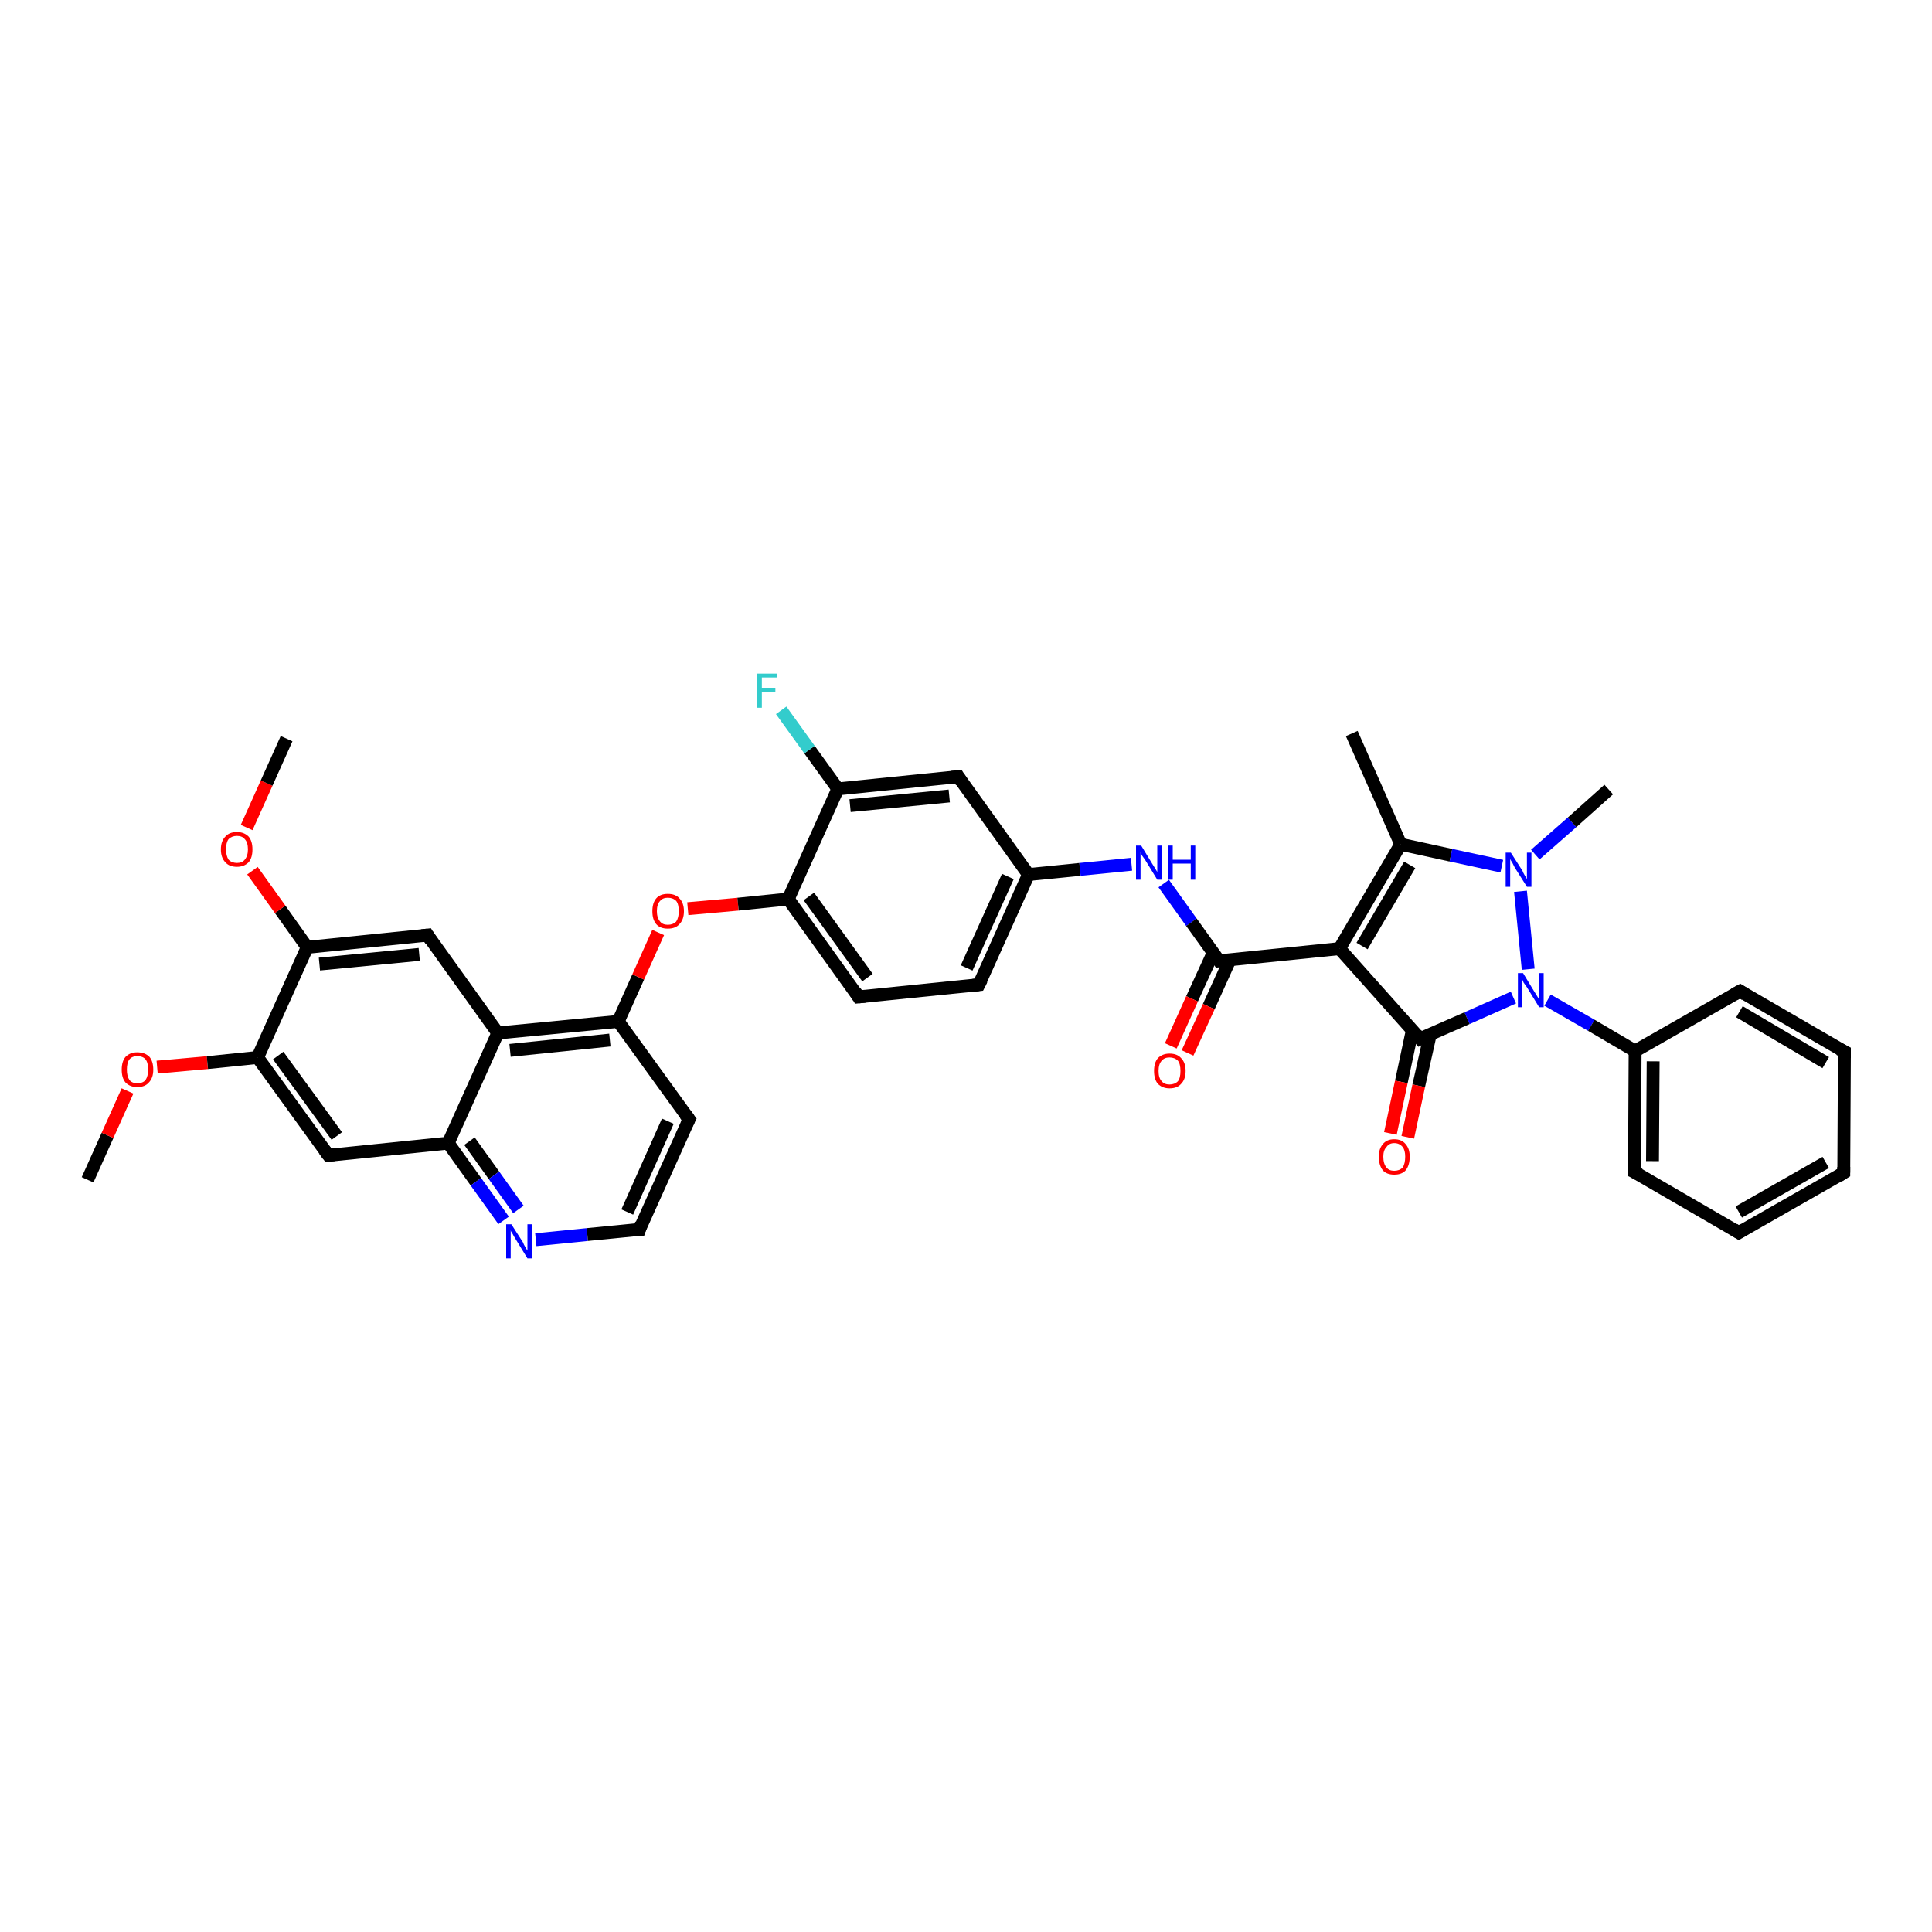 <?xml version='1.0' encoding='iso-8859-1'?>
<svg version='1.1' baseProfile='full'
              xmlns='http://www.w3.org/2000/svg'
                      xmlns:rdkit='http://www.rdkit.org/xml'
                      xmlns:xlink='http://www.w3.org/1999/xlink'
                  xml:space='preserve'
width='300px' height='300px' viewBox='0 0 300 300'>
<!-- END OF HEADER -->
<rect style='opacity:1.0;fill:#FFFFFF;stroke:none' width='300.0' height='300.0' x='0.0' y='0.0'> </rect>
<path class='bond-0 atom-0 atom-1' d='M 13.6,183.2 L 16.7,176.3' style='fill:none;fill-rule:evenodd;stroke:#000000;stroke-width:2.0px;stroke-linecap:butt;stroke-linejoin:miter;stroke-opacity:1' />
<path class='bond-0 atom-0 atom-1' d='M 16.7,176.3 L 19.8,169.4' style='fill:none;fill-rule:evenodd;stroke:#FF0000;stroke-width:2.0px;stroke-linecap:butt;stroke-linejoin:miter;stroke-opacity:1' />
<path class='bond-1 atom-1 atom-2' d='M 24.4,165.7 L 32.2,165.0' style='fill:none;fill-rule:evenodd;stroke:#FF0000;stroke-width:2.0px;stroke-linecap:butt;stroke-linejoin:miter;stroke-opacity:1' />
<path class='bond-1 atom-1 atom-2' d='M 32.2,165.0 L 40.0,164.2' style='fill:none;fill-rule:evenodd;stroke:#000000;stroke-width:2.0px;stroke-linecap:butt;stroke-linejoin:miter;stroke-opacity:1' />
<path class='bond-2 atom-2 atom-3' d='M 40.0,164.2 L 51.0,179.4' style='fill:none;fill-rule:evenodd;stroke:#000000;stroke-width:2.0px;stroke-linecap:butt;stroke-linejoin:miter;stroke-opacity:1' />
<path class='bond-2 atom-2 atom-3' d='M 43.2,163.9 L 52.3,176.4' style='fill:none;fill-rule:evenodd;stroke:#000000;stroke-width:2.0px;stroke-linecap:butt;stroke-linejoin:miter;stroke-opacity:1' />
<path class='bond-3 atom-3 atom-4' d='M 51.0,179.4 L 69.6,177.5' style='fill:none;fill-rule:evenodd;stroke:#000000;stroke-width:2.0px;stroke-linecap:butt;stroke-linejoin:miter;stroke-opacity:1' />
<path class='bond-4 atom-4 atom-5' d='M 69.6,177.5 L 73.9,183.5' style='fill:none;fill-rule:evenodd;stroke:#000000;stroke-width:2.0px;stroke-linecap:butt;stroke-linejoin:miter;stroke-opacity:1' />
<path class='bond-4 atom-4 atom-5' d='M 73.9,183.5 L 78.2,189.5' style='fill:none;fill-rule:evenodd;stroke:#0000FF;stroke-width:2.0px;stroke-linecap:butt;stroke-linejoin:miter;stroke-opacity:1' />
<path class='bond-4 atom-4 atom-5' d='M 72.9,177.2 L 76.7,182.5' style='fill:none;fill-rule:evenodd;stroke:#000000;stroke-width:2.0px;stroke-linecap:butt;stroke-linejoin:miter;stroke-opacity:1' />
<path class='bond-4 atom-4 atom-5' d='M 76.7,182.5 L 80.5,187.8' style='fill:none;fill-rule:evenodd;stroke:#0000FF;stroke-width:2.0px;stroke-linecap:butt;stroke-linejoin:miter;stroke-opacity:1' />
<path class='bond-5 atom-5 atom-6' d='M 83.2,192.5 L 91.2,191.7' style='fill:none;fill-rule:evenodd;stroke:#0000FF;stroke-width:2.0px;stroke-linecap:butt;stroke-linejoin:miter;stroke-opacity:1' />
<path class='bond-5 atom-5 atom-6' d='M 91.2,191.7 L 99.3,190.9' style='fill:none;fill-rule:evenodd;stroke:#000000;stroke-width:2.0px;stroke-linecap:butt;stroke-linejoin:miter;stroke-opacity:1' />
<path class='bond-6 atom-6 atom-7' d='M 99.3,190.9 L 107.0,173.8' style='fill:none;fill-rule:evenodd;stroke:#000000;stroke-width:2.0px;stroke-linecap:butt;stroke-linejoin:miter;stroke-opacity:1' />
<path class='bond-6 atom-6 atom-7' d='M 97.4,188.2 L 103.7,174.1' style='fill:none;fill-rule:evenodd;stroke:#000000;stroke-width:2.0px;stroke-linecap:butt;stroke-linejoin:miter;stroke-opacity:1' />
<path class='bond-7 atom-7 atom-8' d='M 107.0,173.8 L 96.0,158.6' style='fill:none;fill-rule:evenodd;stroke:#000000;stroke-width:2.0px;stroke-linecap:butt;stroke-linejoin:miter;stroke-opacity:1' />
<path class='bond-8 atom-8 atom-9' d='M 96.0,158.6 L 99.1,151.7' style='fill:none;fill-rule:evenodd;stroke:#000000;stroke-width:2.0px;stroke-linecap:butt;stroke-linejoin:miter;stroke-opacity:1' />
<path class='bond-8 atom-8 atom-9' d='M 99.1,151.7 L 102.2,144.8' style='fill:none;fill-rule:evenodd;stroke:#FF0000;stroke-width:2.0px;stroke-linecap:butt;stroke-linejoin:miter;stroke-opacity:1' />
<path class='bond-9 atom-9 atom-10' d='M 106.8,141.1 L 114.6,140.4' style='fill:none;fill-rule:evenodd;stroke:#FF0000;stroke-width:2.0px;stroke-linecap:butt;stroke-linejoin:miter;stroke-opacity:1' />
<path class='bond-9 atom-9 atom-10' d='M 114.6,140.4 L 122.4,139.6' style='fill:none;fill-rule:evenodd;stroke:#000000;stroke-width:2.0px;stroke-linecap:butt;stroke-linejoin:miter;stroke-opacity:1' />
<path class='bond-10 atom-10 atom-11' d='M 122.4,139.6 L 133.3,154.8' style='fill:none;fill-rule:evenodd;stroke:#000000;stroke-width:2.0px;stroke-linecap:butt;stroke-linejoin:miter;stroke-opacity:1' />
<path class='bond-10 atom-10 atom-11' d='M 125.6,139.2 L 134.7,151.8' style='fill:none;fill-rule:evenodd;stroke:#000000;stroke-width:2.0px;stroke-linecap:butt;stroke-linejoin:miter;stroke-opacity:1' />
<path class='bond-11 atom-11 atom-12' d='M 133.3,154.8 L 152.0,152.9' style='fill:none;fill-rule:evenodd;stroke:#000000;stroke-width:2.0px;stroke-linecap:butt;stroke-linejoin:miter;stroke-opacity:1' />
<path class='bond-12 atom-12 atom-13' d='M 152.0,152.9 L 159.7,135.8' style='fill:none;fill-rule:evenodd;stroke:#000000;stroke-width:2.0px;stroke-linecap:butt;stroke-linejoin:miter;stroke-opacity:1' />
<path class='bond-12 atom-12 atom-13' d='M 150.1,150.3 L 156.5,136.1' style='fill:none;fill-rule:evenodd;stroke:#000000;stroke-width:2.0px;stroke-linecap:butt;stroke-linejoin:miter;stroke-opacity:1' />
<path class='bond-13 atom-13 atom-14' d='M 159.7,135.8 L 167.7,135.0' style='fill:none;fill-rule:evenodd;stroke:#000000;stroke-width:2.0px;stroke-linecap:butt;stroke-linejoin:miter;stroke-opacity:1' />
<path class='bond-13 atom-13 atom-14' d='M 167.7,135.0 L 175.7,134.2' style='fill:none;fill-rule:evenodd;stroke:#0000FF;stroke-width:2.0px;stroke-linecap:butt;stroke-linejoin:miter;stroke-opacity:1' />
<path class='bond-14 atom-14 atom-15' d='M 180.7,137.2 L 185.0,143.2' style='fill:none;fill-rule:evenodd;stroke:#0000FF;stroke-width:2.0px;stroke-linecap:butt;stroke-linejoin:miter;stroke-opacity:1' />
<path class='bond-14 atom-14 atom-15' d='M 185.0,143.2 L 189.3,149.2' style='fill:none;fill-rule:evenodd;stroke:#000000;stroke-width:2.0px;stroke-linecap:butt;stroke-linejoin:miter;stroke-opacity:1' />
<path class='bond-15 atom-15 atom-16' d='M 188.4,147.9 L 185.1,155.1' style='fill:none;fill-rule:evenodd;stroke:#000000;stroke-width:2.0px;stroke-linecap:butt;stroke-linejoin:miter;stroke-opacity:1' />
<path class='bond-15 atom-15 atom-16' d='M 185.1,155.1 L 181.8,162.4' style='fill:none;fill-rule:evenodd;stroke:#FF0000;stroke-width:2.0px;stroke-linecap:butt;stroke-linejoin:miter;stroke-opacity:1' />
<path class='bond-15 atom-15 atom-16' d='M 191.0,149.0 L 187.7,156.3' style='fill:none;fill-rule:evenodd;stroke:#000000;stroke-width:2.0px;stroke-linecap:butt;stroke-linejoin:miter;stroke-opacity:1' />
<path class='bond-15 atom-15 atom-16' d='M 187.7,156.3 L 184.4,163.5' style='fill:none;fill-rule:evenodd;stroke:#FF0000;stroke-width:2.0px;stroke-linecap:butt;stroke-linejoin:miter;stroke-opacity:1' />
<path class='bond-16 atom-15 atom-17' d='M 189.3,149.2 L 208.0,147.3' style='fill:none;fill-rule:evenodd;stroke:#000000;stroke-width:2.0px;stroke-linecap:butt;stroke-linejoin:miter;stroke-opacity:1' />
<path class='bond-17 atom-17 atom-18' d='M 208.0,147.3 L 217.5,131.1' style='fill:none;fill-rule:evenodd;stroke:#000000;stroke-width:2.0px;stroke-linecap:butt;stroke-linejoin:miter;stroke-opacity:1' />
<path class='bond-17 atom-17 atom-18' d='M 211.5,146.9 L 218.9,134.3' style='fill:none;fill-rule:evenodd;stroke:#000000;stroke-width:2.0px;stroke-linecap:butt;stroke-linejoin:miter;stroke-opacity:1' />
<path class='bond-18 atom-18 atom-19' d='M 217.5,131.1 L 209.9,113.9' style='fill:none;fill-rule:evenodd;stroke:#000000;stroke-width:2.0px;stroke-linecap:butt;stroke-linejoin:miter;stroke-opacity:1' />
<path class='bond-19 atom-18 atom-20' d='M 217.5,131.1 L 225.3,132.8' style='fill:none;fill-rule:evenodd;stroke:#000000;stroke-width:2.0px;stroke-linecap:butt;stroke-linejoin:miter;stroke-opacity:1' />
<path class='bond-19 atom-18 atom-20' d='M 225.3,132.8 L 233.2,134.5' style='fill:none;fill-rule:evenodd;stroke:#0000FF;stroke-width:2.0px;stroke-linecap:butt;stroke-linejoin:miter;stroke-opacity:1' />
<path class='bond-20 atom-20 atom-21' d='M 238.4,132.7 L 244.1,127.7' style='fill:none;fill-rule:evenodd;stroke:#0000FF;stroke-width:2.0px;stroke-linecap:butt;stroke-linejoin:miter;stroke-opacity:1' />
<path class='bond-20 atom-20 atom-21' d='M 244.1,127.7 L 249.8,122.6' style='fill:none;fill-rule:evenodd;stroke:#000000;stroke-width:2.0px;stroke-linecap:butt;stroke-linejoin:miter;stroke-opacity:1' />
<path class='bond-21 atom-20 atom-22' d='M 236.1,138.4 L 237.3,150.5' style='fill:none;fill-rule:evenodd;stroke:#0000FF;stroke-width:2.0px;stroke-linecap:butt;stroke-linejoin:miter;stroke-opacity:1' />
<path class='bond-22 atom-22 atom-23' d='M 240.3,155.3 L 247.1,159.2' style='fill:none;fill-rule:evenodd;stroke:#0000FF;stroke-width:2.0px;stroke-linecap:butt;stroke-linejoin:miter;stroke-opacity:1' />
<path class='bond-22 atom-22 atom-23' d='M 247.1,159.2 L 253.9,163.2' style='fill:none;fill-rule:evenodd;stroke:#000000;stroke-width:2.0px;stroke-linecap:butt;stroke-linejoin:miter;stroke-opacity:1' />
<path class='bond-23 atom-23 atom-24' d='M 253.9,163.2 L 253.8,182.0' style='fill:none;fill-rule:evenodd;stroke:#000000;stroke-width:2.0px;stroke-linecap:butt;stroke-linejoin:miter;stroke-opacity:1' />
<path class='bond-23 atom-23 atom-24' d='M 256.7,164.8 L 256.6,180.3' style='fill:none;fill-rule:evenodd;stroke:#000000;stroke-width:2.0px;stroke-linecap:butt;stroke-linejoin:miter;stroke-opacity:1' />
<path class='bond-24 atom-24 atom-25' d='M 253.8,182.0 L 270.0,191.4' style='fill:none;fill-rule:evenodd;stroke:#000000;stroke-width:2.0px;stroke-linecap:butt;stroke-linejoin:miter;stroke-opacity:1' />
<path class='bond-25 atom-25 atom-26' d='M 270.0,191.4 L 286.3,182.1' style='fill:none;fill-rule:evenodd;stroke:#000000;stroke-width:2.0px;stroke-linecap:butt;stroke-linejoin:miter;stroke-opacity:1' />
<path class='bond-25 atom-25 atom-26' d='M 270.0,188.2 L 283.5,180.5' style='fill:none;fill-rule:evenodd;stroke:#000000;stroke-width:2.0px;stroke-linecap:butt;stroke-linejoin:miter;stroke-opacity:1' />
<path class='bond-26 atom-26 atom-27' d='M 286.3,182.1 L 286.4,163.3' style='fill:none;fill-rule:evenodd;stroke:#000000;stroke-width:2.0px;stroke-linecap:butt;stroke-linejoin:miter;stroke-opacity:1' />
<path class='bond-27 atom-27 atom-28' d='M 286.4,163.3 L 270.2,153.9' style='fill:none;fill-rule:evenodd;stroke:#000000;stroke-width:2.0px;stroke-linecap:butt;stroke-linejoin:miter;stroke-opacity:1' />
<path class='bond-27 atom-27 atom-28' d='M 283.5,165.0 L 270.1,157.1' style='fill:none;fill-rule:evenodd;stroke:#000000;stroke-width:2.0px;stroke-linecap:butt;stroke-linejoin:miter;stroke-opacity:1' />
<path class='bond-28 atom-22 atom-29' d='M 235.0,154.9 L 227.8,158.1' style='fill:none;fill-rule:evenodd;stroke:#0000FF;stroke-width:2.0px;stroke-linecap:butt;stroke-linejoin:miter;stroke-opacity:1' />
<path class='bond-28 atom-22 atom-29' d='M 227.8,158.1 L 220.5,161.3' style='fill:none;fill-rule:evenodd;stroke:#000000;stroke-width:2.0px;stroke-linecap:butt;stroke-linejoin:miter;stroke-opacity:1' />
<path class='bond-29 atom-29 atom-30' d='M 219.3,160.0 L 217.6,168.0' style='fill:none;fill-rule:evenodd;stroke:#000000;stroke-width:2.0px;stroke-linecap:butt;stroke-linejoin:miter;stroke-opacity:1' />
<path class='bond-29 atom-29 atom-30' d='M 217.6,168.0 L 215.9,176.0' style='fill:none;fill-rule:evenodd;stroke:#FF0000;stroke-width:2.0px;stroke-linecap:butt;stroke-linejoin:miter;stroke-opacity:1' />
<path class='bond-29 atom-29 atom-30' d='M 222.1,160.6 L 220.3,168.6' style='fill:none;fill-rule:evenodd;stroke:#000000;stroke-width:2.0px;stroke-linecap:butt;stroke-linejoin:miter;stroke-opacity:1' />
<path class='bond-29 atom-29 atom-30' d='M 220.3,168.6 L 218.6,176.6' style='fill:none;fill-rule:evenodd;stroke:#FF0000;stroke-width:2.0px;stroke-linecap:butt;stroke-linejoin:miter;stroke-opacity:1' />
<path class='bond-30 atom-13 atom-31' d='M 159.7,135.8 L 148.8,120.6' style='fill:none;fill-rule:evenodd;stroke:#000000;stroke-width:2.0px;stroke-linecap:butt;stroke-linejoin:miter;stroke-opacity:1' />
<path class='bond-31 atom-31 atom-32' d='M 148.8,120.6 L 130.1,122.5' style='fill:none;fill-rule:evenodd;stroke:#000000;stroke-width:2.0px;stroke-linecap:butt;stroke-linejoin:miter;stroke-opacity:1' />
<path class='bond-31 atom-31 atom-32' d='M 147.4,123.6 L 132.0,125.1' style='fill:none;fill-rule:evenodd;stroke:#000000;stroke-width:2.0px;stroke-linecap:butt;stroke-linejoin:miter;stroke-opacity:1' />
<path class='bond-32 atom-32 atom-33' d='M 130.1,122.5 L 125.7,116.4' style='fill:none;fill-rule:evenodd;stroke:#000000;stroke-width:2.0px;stroke-linecap:butt;stroke-linejoin:miter;stroke-opacity:1' />
<path class='bond-32 atom-32 atom-33' d='M 125.7,116.4 L 121.3,110.3' style='fill:none;fill-rule:evenodd;stroke:#33CCCC;stroke-width:2.0px;stroke-linecap:butt;stroke-linejoin:miter;stroke-opacity:1' />
<path class='bond-33 atom-8 atom-34' d='M 96.0,158.6 L 77.3,160.4' style='fill:none;fill-rule:evenodd;stroke:#000000;stroke-width:2.0px;stroke-linecap:butt;stroke-linejoin:miter;stroke-opacity:1' />
<path class='bond-33 atom-8 atom-34' d='M 94.7,161.5 L 79.2,163.1' style='fill:none;fill-rule:evenodd;stroke:#000000;stroke-width:2.0px;stroke-linecap:butt;stroke-linejoin:miter;stroke-opacity:1' />
<path class='bond-34 atom-34 atom-35' d='M 77.3,160.4 L 66.4,145.2' style='fill:none;fill-rule:evenodd;stroke:#000000;stroke-width:2.0px;stroke-linecap:butt;stroke-linejoin:miter;stroke-opacity:1' />
<path class='bond-35 atom-35 atom-36' d='M 66.4,145.2 L 47.7,147.1' style='fill:none;fill-rule:evenodd;stroke:#000000;stroke-width:2.0px;stroke-linecap:butt;stroke-linejoin:miter;stroke-opacity:1' />
<path class='bond-35 atom-35 atom-36' d='M 65.1,148.2 L 49.6,149.7' style='fill:none;fill-rule:evenodd;stroke:#000000;stroke-width:2.0px;stroke-linecap:butt;stroke-linejoin:miter;stroke-opacity:1' />
<path class='bond-36 atom-36 atom-37' d='M 47.7,147.1 L 43.5,141.2' style='fill:none;fill-rule:evenodd;stroke:#000000;stroke-width:2.0px;stroke-linecap:butt;stroke-linejoin:miter;stroke-opacity:1' />
<path class='bond-36 atom-36 atom-37' d='M 43.5,141.2 L 39.2,135.2' style='fill:none;fill-rule:evenodd;stroke:#FF0000;stroke-width:2.0px;stroke-linecap:butt;stroke-linejoin:miter;stroke-opacity:1' />
<path class='bond-37 atom-37 atom-38' d='M 38.3,128.5 L 41.4,121.6' style='fill:none;fill-rule:evenodd;stroke:#FF0000;stroke-width:2.0px;stroke-linecap:butt;stroke-linejoin:miter;stroke-opacity:1' />
<path class='bond-37 atom-37 atom-38' d='M 41.4,121.6 L 44.5,114.7' style='fill:none;fill-rule:evenodd;stroke:#000000;stroke-width:2.0px;stroke-linecap:butt;stroke-linejoin:miter;stroke-opacity:1' />
<path class='bond-38 atom-36 atom-2' d='M 47.7,147.1 L 40.0,164.2' style='fill:none;fill-rule:evenodd;stroke:#000000;stroke-width:2.0px;stroke-linecap:butt;stroke-linejoin:miter;stroke-opacity:1' />
<path class='bond-39 atom-34 atom-4' d='M 77.3,160.4 L 69.6,177.5' style='fill:none;fill-rule:evenodd;stroke:#000000;stroke-width:2.0px;stroke-linecap:butt;stroke-linejoin:miter;stroke-opacity:1' />
<path class='bond-40 atom-32 atom-10' d='M 130.1,122.5 L 122.4,139.6' style='fill:none;fill-rule:evenodd;stroke:#000000;stroke-width:2.0px;stroke-linecap:butt;stroke-linejoin:miter;stroke-opacity:1' />
<path class='bond-41 atom-29 atom-17' d='M 220.5,161.3 L 208.0,147.3' style='fill:none;fill-rule:evenodd;stroke:#000000;stroke-width:2.0px;stroke-linecap:butt;stroke-linejoin:miter;stroke-opacity:1' />
<path class='bond-42 atom-28 atom-23' d='M 270.2,153.9 L 253.9,163.2' style='fill:none;fill-rule:evenodd;stroke:#000000;stroke-width:2.0px;stroke-linecap:butt;stroke-linejoin:miter;stroke-opacity:1' />
<path d='M 50.4,178.6 L 51.0,179.4 L 51.9,179.3' style='fill:none;stroke:#000000;stroke-width:2.0px;stroke-linecap:butt;stroke-linejoin:miter;stroke-opacity:1;' />
<path d='M 98.9,190.9 L 99.3,190.9 L 99.6,190.0' style='fill:none;stroke:#000000;stroke-width:2.0px;stroke-linecap:butt;stroke-linejoin:miter;stroke-opacity:1;' />
<path d='M 106.6,174.6 L 107.0,173.8 L 106.4,173.0' style='fill:none;stroke:#000000;stroke-width:2.0px;stroke-linecap:butt;stroke-linejoin:miter;stroke-opacity:1;' />
<path d='M 132.8,154.0 L 133.3,154.8 L 134.3,154.7' style='fill:none;stroke:#000000;stroke-width:2.0px;stroke-linecap:butt;stroke-linejoin:miter;stroke-opacity:1;' />
<path d='M 151.1,153.0 L 152.0,152.9 L 152.4,152.1' style='fill:none;stroke:#000000;stroke-width:2.0px;stroke-linecap:butt;stroke-linejoin:miter;stroke-opacity:1;' />
<path d='M 189.1,148.9 L 189.3,149.2 L 190.3,149.1' style='fill:none;stroke:#000000;stroke-width:2.0px;stroke-linecap:butt;stroke-linejoin:miter;stroke-opacity:1;' />
<path d='M 253.8,181.0 L 253.8,182.0 L 254.6,182.4' style='fill:none;stroke:#000000;stroke-width:2.0px;stroke-linecap:butt;stroke-linejoin:miter;stroke-opacity:1;' />
<path d='M 269.2,190.9 L 270.0,191.4 L 270.8,190.9' style='fill:none;stroke:#000000;stroke-width:2.0px;stroke-linecap:butt;stroke-linejoin:miter;stroke-opacity:1;' />
<path d='M 285.5,182.6 L 286.3,182.1 L 286.3,181.2' style='fill:none;stroke:#000000;stroke-width:2.0px;stroke-linecap:butt;stroke-linejoin:miter;stroke-opacity:1;' />
<path d='M 286.4,164.3 L 286.4,163.3 L 285.6,162.9' style='fill:none;stroke:#000000;stroke-width:2.0px;stroke-linecap:butt;stroke-linejoin:miter;stroke-opacity:1;' />
<path d='M 271.0,154.4 L 270.2,153.9 L 269.3,154.4' style='fill:none;stroke:#000000;stroke-width:2.0px;stroke-linecap:butt;stroke-linejoin:miter;stroke-opacity:1;' />
<path d='M 220.9,161.1 L 220.5,161.3 L 219.9,160.6' style='fill:none;stroke:#000000;stroke-width:2.0px;stroke-linecap:butt;stroke-linejoin:miter;stroke-opacity:1;' />
<path d='M 149.3,121.4 L 148.8,120.6 L 147.8,120.7' style='fill:none;stroke:#000000;stroke-width:2.0px;stroke-linecap:butt;stroke-linejoin:miter;stroke-opacity:1;' />
<path d='M 66.9,146.0 L 66.4,145.2 L 65.5,145.3' style='fill:none;stroke:#000000;stroke-width:2.0px;stroke-linecap:butt;stroke-linejoin:miter;stroke-opacity:1;' />
<path class='atom-1' d='M 18.9 166.1
Q 18.9 164.8, 19.5 164.1
Q 20.2 163.4, 21.3 163.4
Q 22.5 163.4, 23.2 164.1
Q 23.8 164.8, 23.8 166.1
Q 23.8 167.4, 23.1 168.1
Q 22.5 168.8, 21.3 168.8
Q 20.2 168.8, 19.5 168.1
Q 18.9 167.4, 18.9 166.1
M 21.3 168.2
Q 22.2 168.2, 22.6 167.7
Q 23.0 167.1, 23.0 166.1
Q 23.0 165.0, 22.6 164.5
Q 22.2 164.0, 21.3 164.0
Q 20.5 164.0, 20.1 164.5
Q 19.7 165.0, 19.7 166.1
Q 19.7 167.1, 20.1 167.7
Q 20.5 168.2, 21.3 168.2
' fill='#FF0000'/>
<path class='atom-5' d='M 79.4 190.1
L 81.2 192.9
Q 81.3 193.2, 81.6 193.7
Q 81.9 194.2, 81.9 194.2
L 81.9 190.1
L 82.6 190.1
L 82.6 195.4
L 81.9 195.4
L 80.0 192.3
Q 79.8 192.0, 79.6 191.6
Q 79.3 191.2, 79.3 191.0
L 79.3 195.4
L 78.6 195.4
L 78.6 190.1
L 79.4 190.1
' fill='#0000FF'/>
<path class='atom-9' d='M 101.3 141.5
Q 101.3 140.2, 101.9 139.5
Q 102.5 138.8, 103.7 138.8
Q 104.9 138.8, 105.5 139.5
Q 106.2 140.2, 106.2 141.5
Q 106.2 142.8, 105.5 143.5
Q 104.9 144.2, 103.7 144.2
Q 102.5 144.2, 101.9 143.5
Q 101.3 142.8, 101.3 141.5
M 103.7 143.6
Q 104.5 143.6, 105.0 143.1
Q 105.4 142.5, 105.4 141.5
Q 105.4 140.4, 105.0 139.9
Q 104.5 139.4, 103.7 139.4
Q 102.9 139.4, 102.5 139.9
Q 102.0 140.4, 102.0 141.5
Q 102.0 142.5, 102.5 143.1
Q 102.9 143.6, 103.7 143.6
' fill='#FF0000'/>
<path class='atom-14' d='M 177.2 131.3
L 178.9 134.1
Q 179.1 134.4, 179.4 134.9
Q 179.7 135.4, 179.7 135.4
L 179.7 131.3
L 180.4 131.3
L 180.4 136.6
L 179.7 136.6
L 177.8 133.5
Q 177.6 133.2, 177.3 132.8
Q 177.1 132.3, 177.1 132.2
L 177.1 136.6
L 176.4 136.6
L 176.4 131.3
L 177.2 131.3
' fill='#0000FF'/>
<path class='atom-14' d='M 181.4 131.3
L 182.1 131.3
L 182.1 133.5
L 184.9 133.5
L 184.9 131.3
L 185.6 131.3
L 185.6 136.6
L 184.9 136.6
L 184.9 134.1
L 182.1 134.1
L 182.1 136.6
L 181.4 136.6
L 181.4 131.3
' fill='#0000FF'/>
<path class='atom-16' d='M 179.2 166.3
Q 179.2 165.0, 179.8 164.3
Q 180.5 163.6, 181.6 163.6
Q 182.8 163.6, 183.4 164.3
Q 184.1 165.0, 184.1 166.3
Q 184.1 167.6, 183.4 168.3
Q 182.8 169.0, 181.6 169.0
Q 180.5 169.0, 179.8 168.3
Q 179.2 167.6, 179.2 166.3
M 181.6 168.4
Q 182.4 168.4, 182.9 167.9
Q 183.3 167.4, 183.3 166.3
Q 183.3 165.2, 182.9 164.7
Q 182.4 164.2, 181.6 164.2
Q 180.8 164.2, 180.4 164.7
Q 179.9 165.2, 179.9 166.3
Q 179.9 167.4, 180.4 167.9
Q 180.8 168.4, 181.6 168.4
' fill='#FF0000'/>
<path class='atom-20' d='M 234.6 132.4
L 236.4 135.2
Q 236.5 135.5, 236.8 136.0
Q 237.1 136.5, 237.1 136.5
L 237.1 132.4
L 237.8 132.4
L 237.8 137.7
L 237.1 137.7
L 235.2 134.7
Q 235.0 134.3, 234.8 133.9
Q 234.5 133.5, 234.5 133.3
L 234.5 137.7
L 233.8 137.7
L 233.8 132.4
L 234.6 132.4
' fill='#0000FF'/>
<path class='atom-22' d='M 236.5 151.1
L 238.2 153.9
Q 238.4 154.2, 238.7 154.7
Q 239.0 155.2, 239.0 155.2
L 239.0 151.1
L 239.7 151.1
L 239.7 156.4
L 239.0 156.4
L 237.1 153.3
Q 236.9 153.0, 236.6 152.6
Q 236.4 152.1, 236.3 152.0
L 236.3 156.4
L 235.7 156.4
L 235.7 151.1
L 236.5 151.1
' fill='#0000FF'/>
<path class='atom-30' d='M 214.1 179.6
Q 214.1 178.4, 214.7 177.7
Q 215.3 176.9, 216.5 176.9
Q 217.7 176.9, 218.3 177.7
Q 218.9 178.4, 218.9 179.6
Q 218.9 180.9, 218.3 181.7
Q 217.7 182.4, 216.5 182.4
Q 215.3 182.4, 214.7 181.7
Q 214.1 180.9, 214.1 179.6
M 216.5 181.8
Q 217.3 181.8, 217.8 181.3
Q 218.2 180.7, 218.2 179.6
Q 218.2 178.6, 217.8 178.1
Q 217.3 177.5, 216.5 177.5
Q 215.7 177.5, 215.3 178.1
Q 214.8 178.6, 214.8 179.6
Q 214.8 180.7, 215.3 181.3
Q 215.7 181.8, 216.5 181.8
' fill='#FF0000'/>
<path class='atom-33' d='M 117.6 104.6
L 120.7 104.6
L 120.7 105.2
L 118.3 105.2
L 118.3 106.8
L 120.4 106.8
L 120.4 107.4
L 118.3 107.4
L 118.3 109.9
L 117.6 109.9
L 117.6 104.6
' fill='#33CCCC'/>
<path class='atom-37' d='M 34.3 131.9
Q 34.3 130.6, 35.0 129.9
Q 35.6 129.2, 36.8 129.2
Q 37.9 129.2, 38.6 129.9
Q 39.2 130.6, 39.2 131.9
Q 39.2 133.2, 38.6 133.9
Q 37.9 134.6, 36.8 134.6
Q 35.6 134.6, 35.0 133.9
Q 34.3 133.2, 34.3 131.9
M 36.8 134.0
Q 37.6 134.0, 38.0 133.5
Q 38.5 132.9, 38.5 131.9
Q 38.5 130.8, 38.0 130.3
Q 37.6 129.8, 36.8 129.8
Q 36.0 129.8, 35.5 130.3
Q 35.1 130.8, 35.1 131.9
Q 35.1 132.9, 35.5 133.5
Q 36.0 134.0, 36.8 134.0
' fill='#FF0000'/>
</svg>
